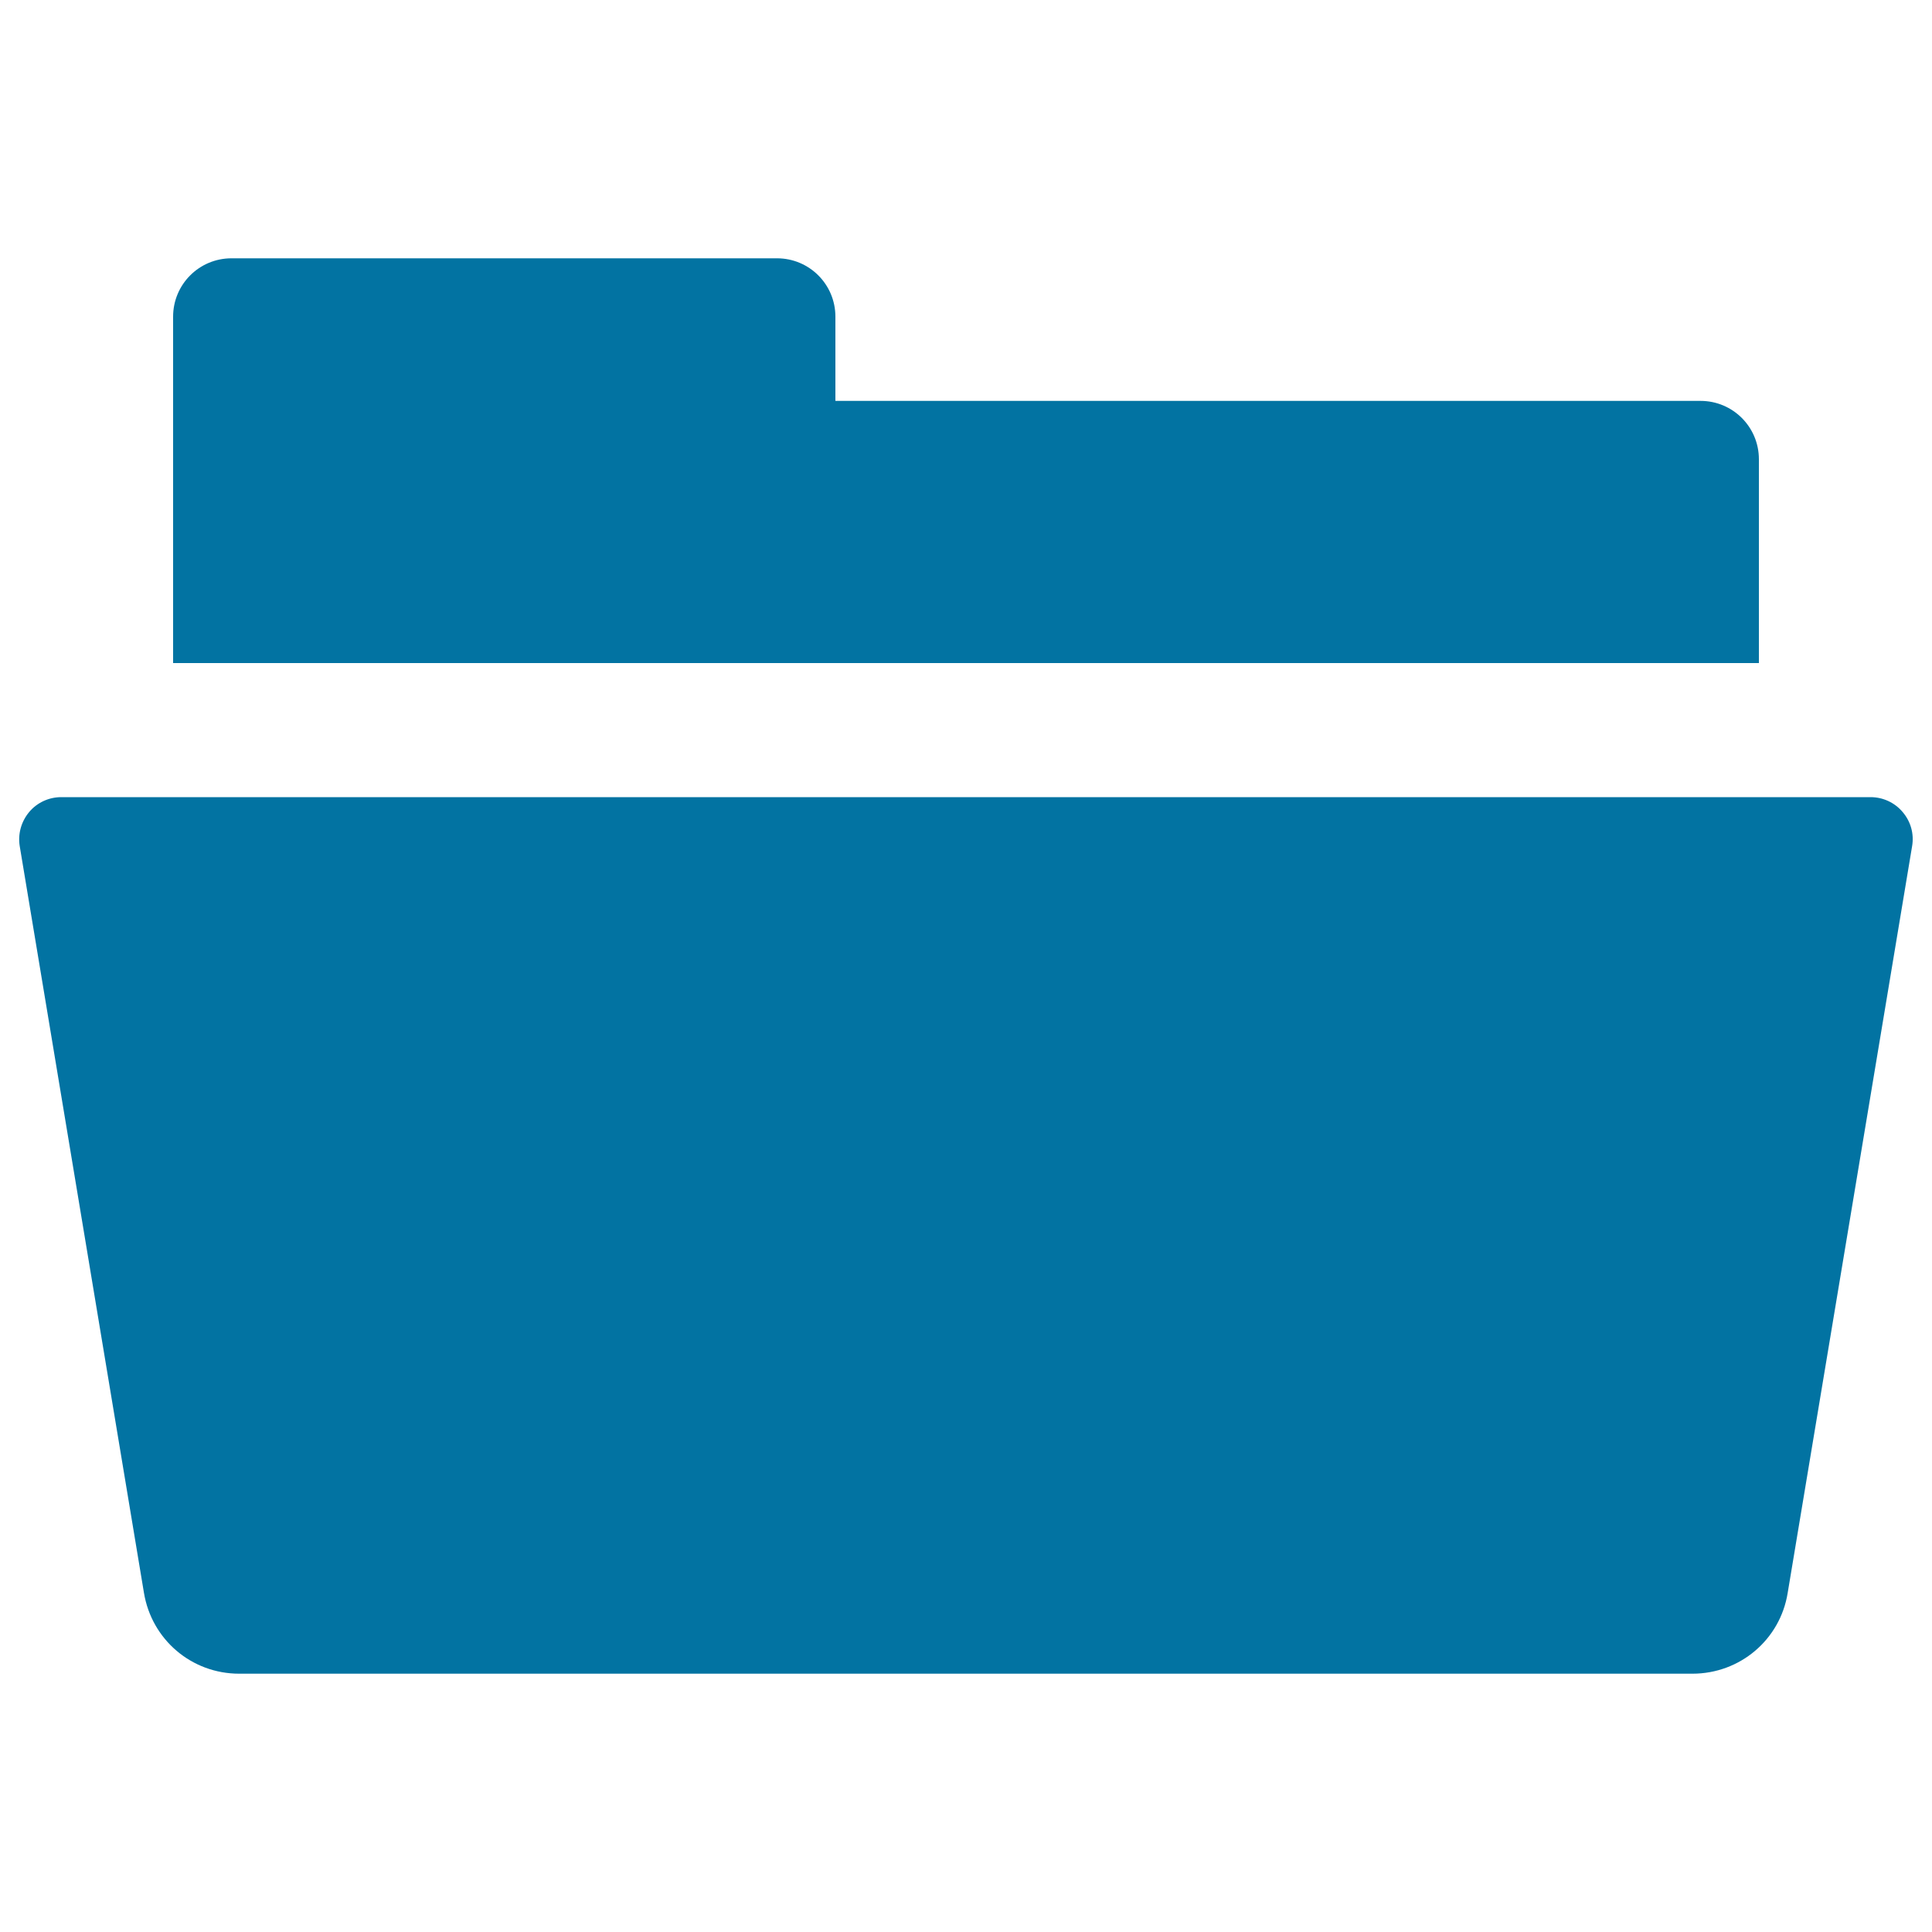<svg xmlns="http://www.w3.org/2000/svg" viewBox="0 0 1000 1000" style="fill:#0273a2">
<title>Open Folder SVG icon</title>
<g><g><path d="M984.8,420.3c-4.1-4.9-10.2-7.7-16.6-7.7H31.7c-6.4,0-12.5,2.8-16.6,7.7c-4.1,4.9-5.9,11.3-4.9,17.6l64.3,386.5c4,24.3,24.7,41.9,49.3,41.9h752.2c24.6,0,45.4-17.6,49.3-41.8L989.7,438C990.8,431.6,989,425.2,984.8,420.3z"/><path d="M910.4,237.7c0-16.7-13.5-30.2-30.2-30.2H432.4v-43.6c0-16.7-13.5-30.2-30.2-30.2H119.8c-16.7,0-30.2,13.5-30.2,30.2v179.3h820.8L910.4,237.7L910.4,237.7z"/></g></g>
</svg>